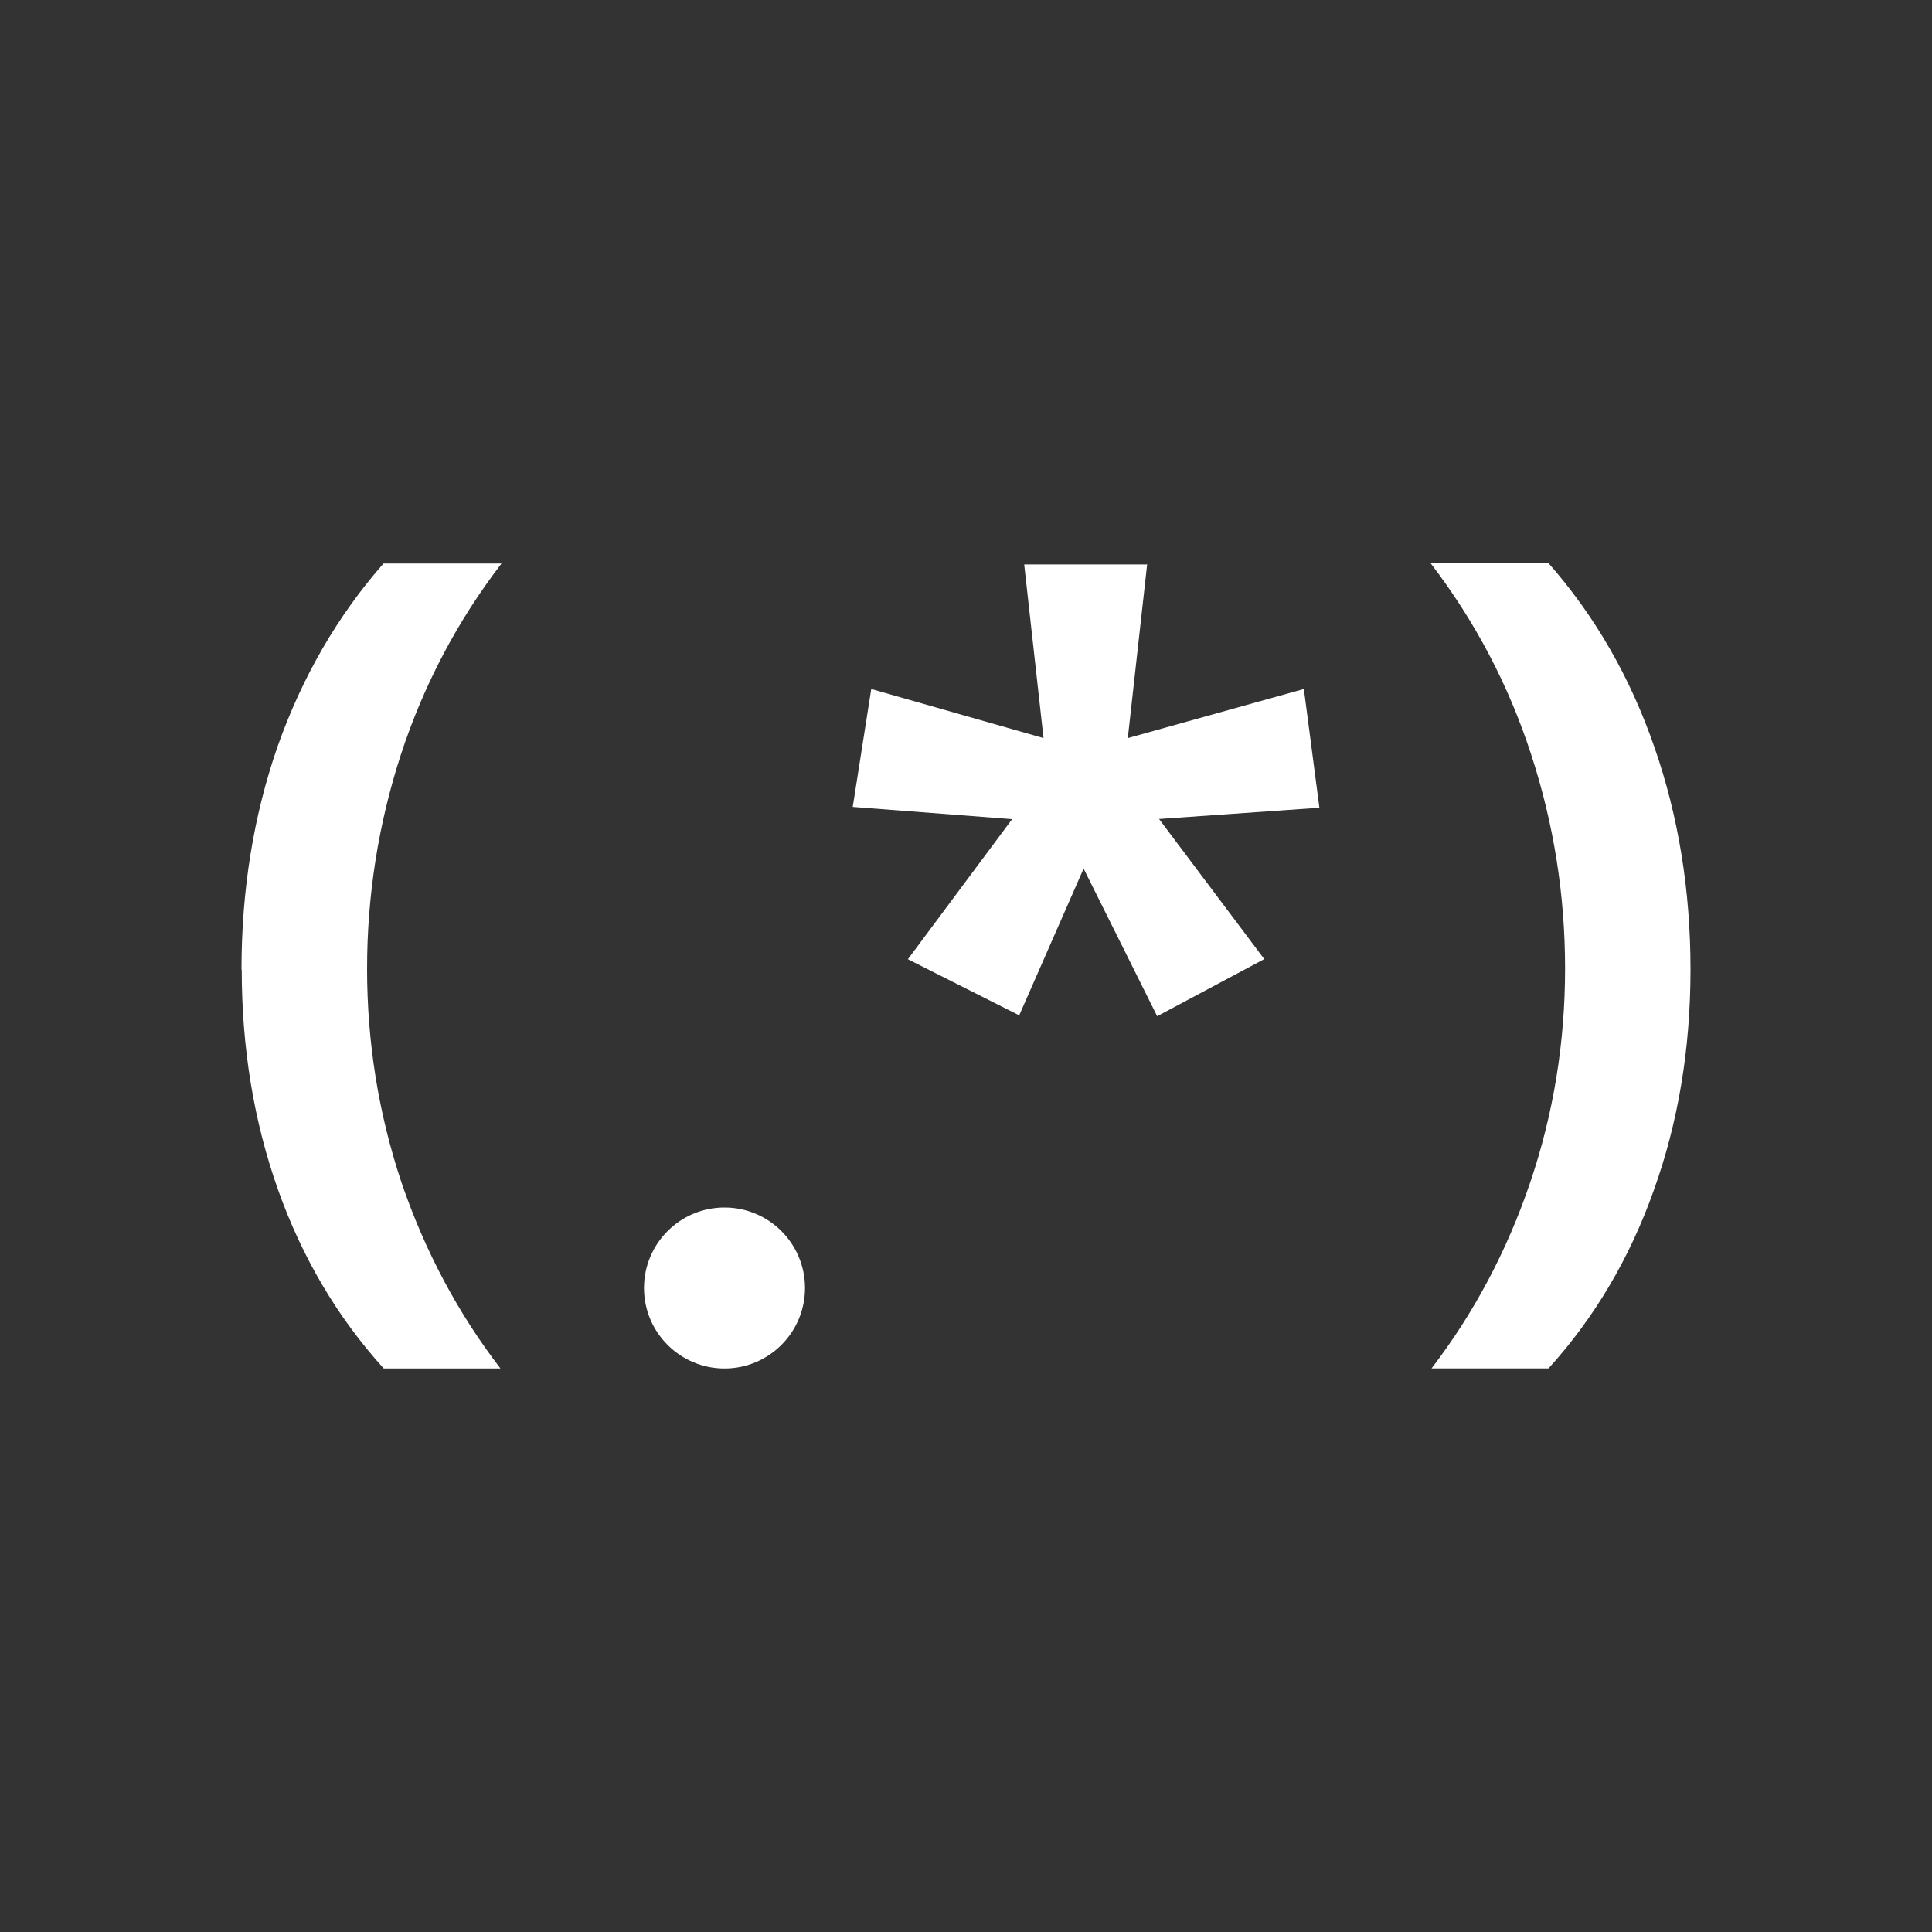 <?xml version="1.0" encoding="utf-8"?>
<svg xmlns="http://www.w3.org/2000/svg" width="24" height="24" viewBox="0 0 24 24"><rect x="0" y="0" width="24" height="24" style="fill:#333333;stroke:none;opacity:1;fill-opacity:1"/><style>* { fill: #FFFFFF }</style>
    <g id="regular-expression">
        <path id="left-bracket" d="M3 12.045c0-.99.15-1.915.45-2.777.306-.862.743-1.618 1.314-2.268H6.23c-.552.72-.968 1.512-1.25 2.374-.28.862-.42 1.75-.42 2.66 0 .915.142 1.8.427 2.654.29.85.7 1.622 1.23 2.312h-1.45c-.575-.635-1.013-1.376-1.314-2.223-.3-.847-.45-1.758-.45-2.732"/>
        <path id="dot" d="M10 16c0 .552-.448 1-1 1s-1-.448-1-1 .448-1 1-1 1 .448 1 1z"/>
        <path id="star" d="M14.25 7.013l-.24 2.156 2.187-.61.193 1.475-1.992.14 1.307 1.74-1.33.71-.914-1.834-.8 1.823-1.383-.697 1.295-1.74-1.98-.152.23-1.465 2.14.61-.24-2.157h1.534"/>
        <path id="right-bracket" d="M21 12.045c0 .982-.152 1.896-.457 2.744-.3.844-.737 1.582-1.307 2.21h-1.453c.527-.688.936-1.457 1.225-2.308.29-.855.434-1.74.434-2.66 0-.91-.14-1.797-.422-2.66-.28-.862-.697-1.654-1.248-2.374h1.465c.574.652 1.012 1.412 1.313 2.28.3.86.45 1.782.45 2.764"/>
    </g>
</svg>
